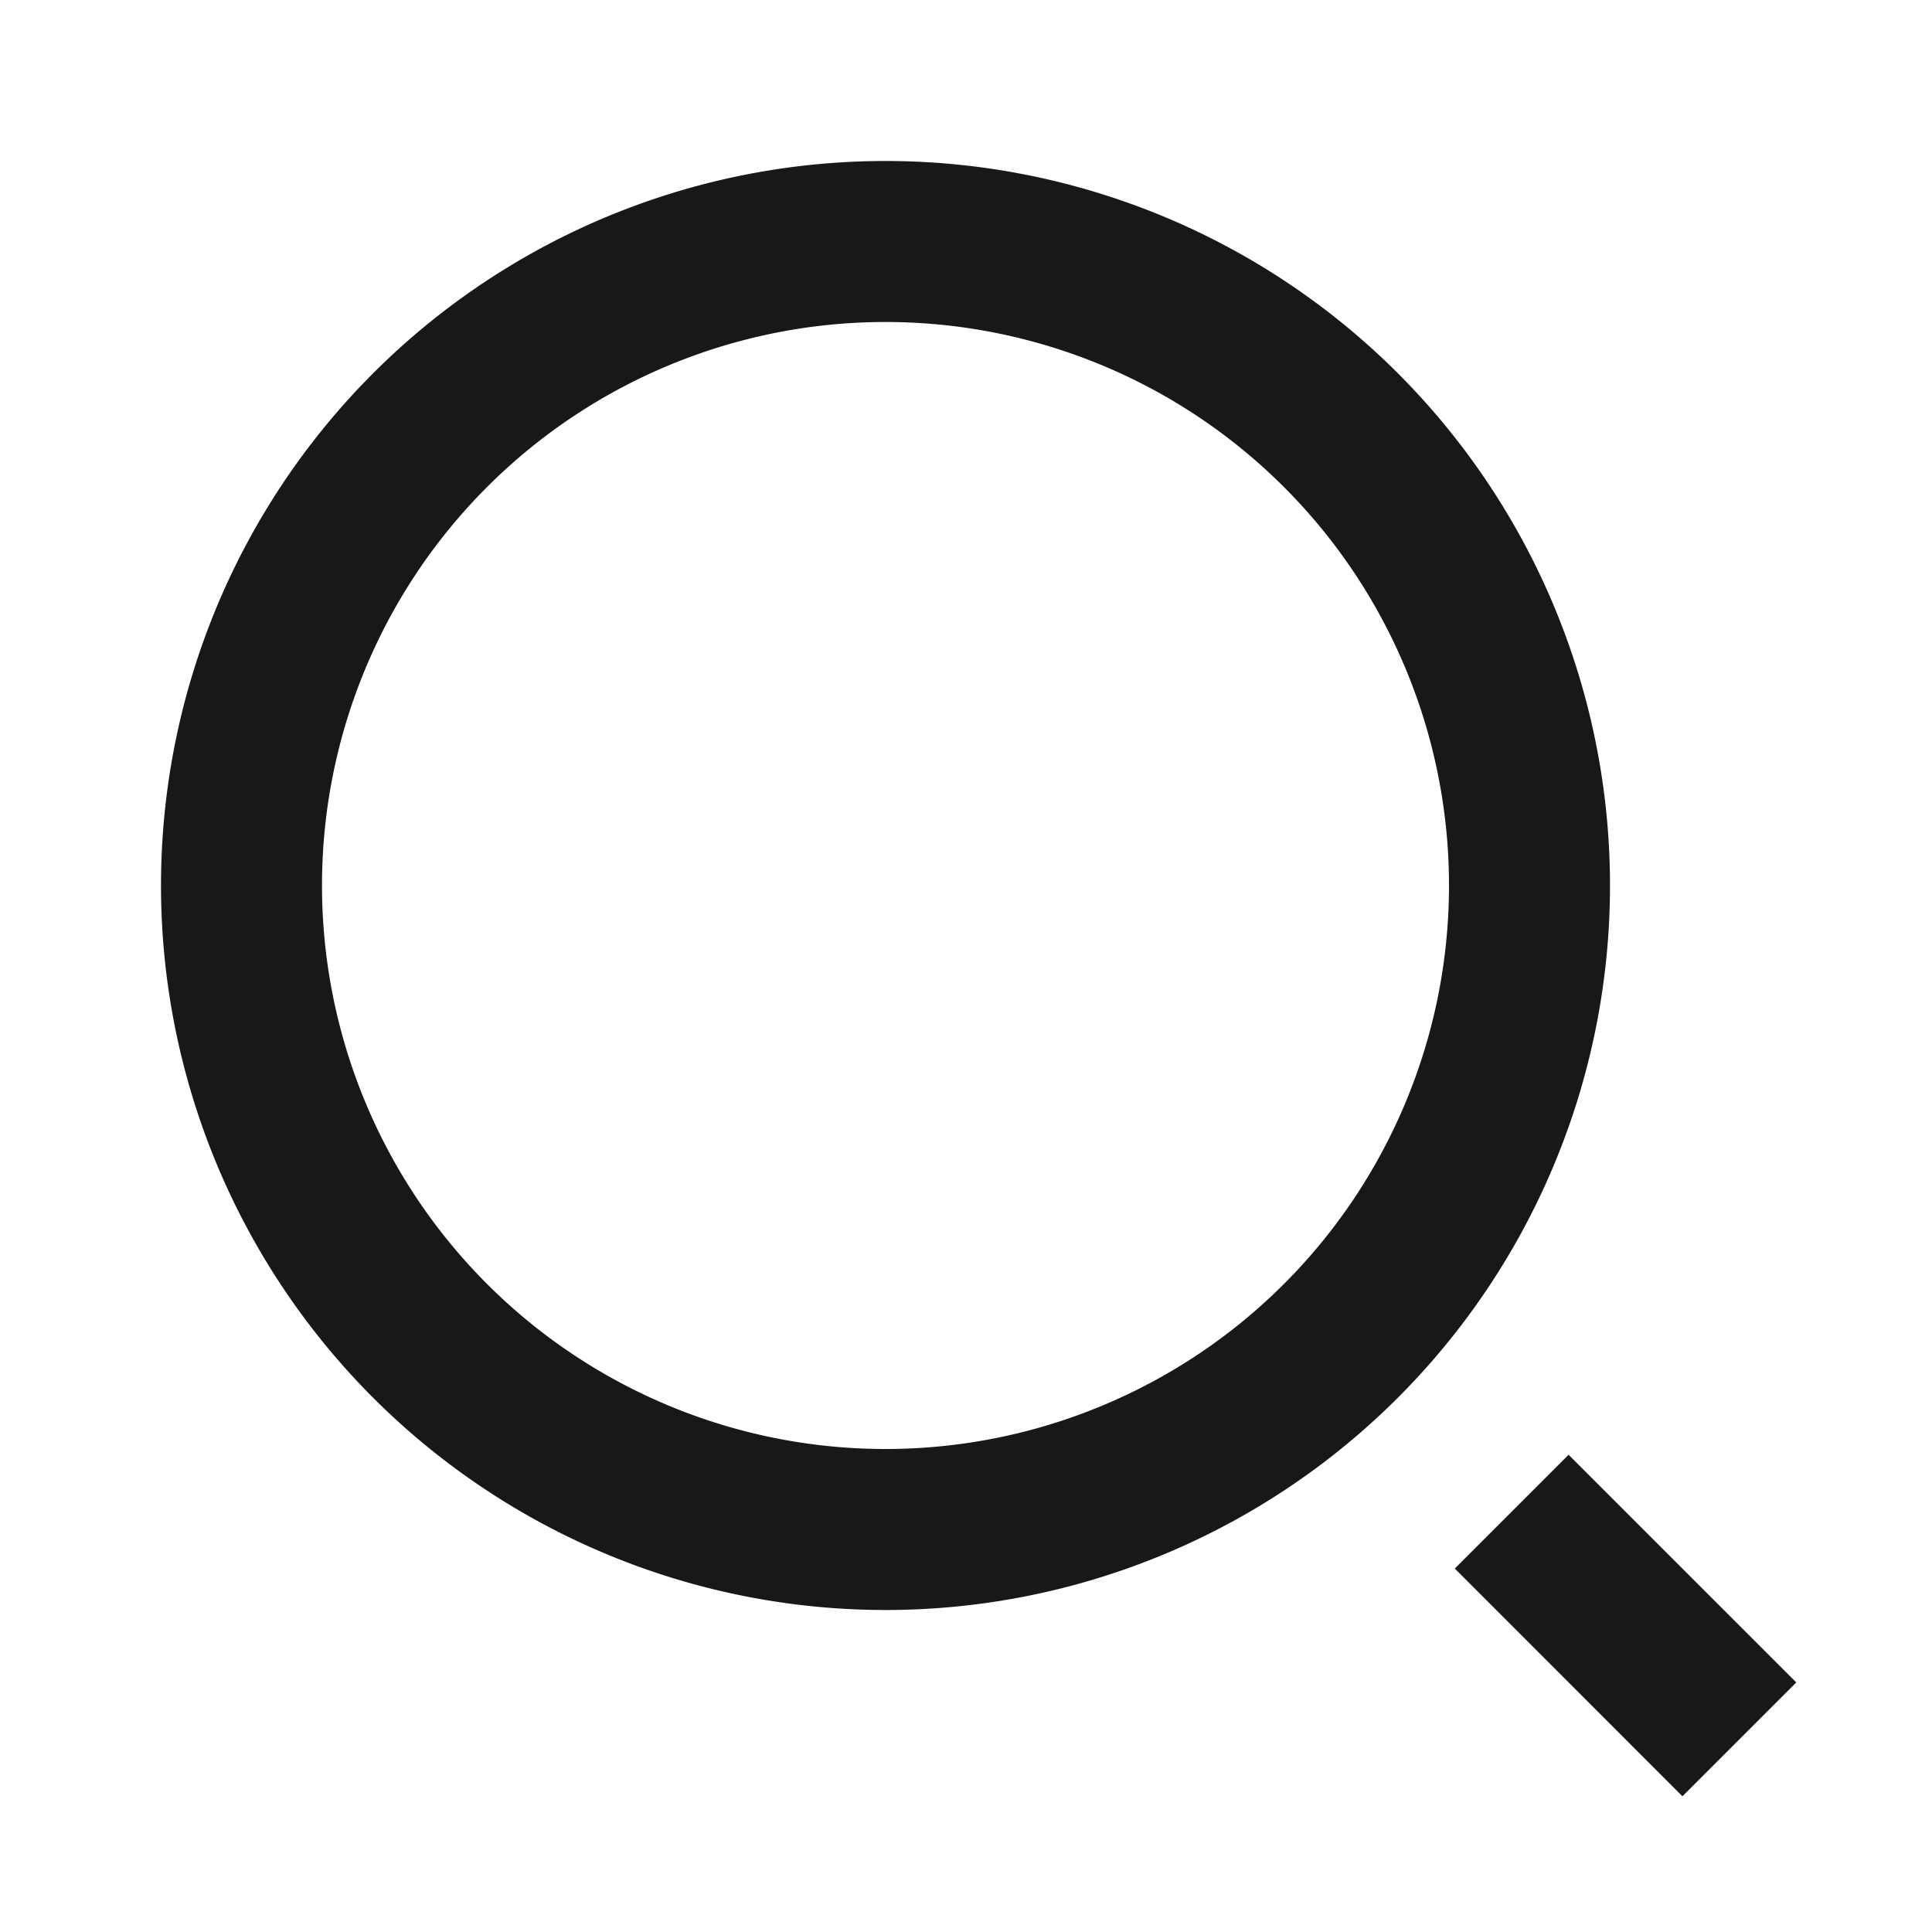 <svg id="search-2-line" xmlns="http://www.w3.org/2000/svg" width="24" height="24" viewBox="0 0 24 24">
  <path id="Tracciato_302" data-name="Tracciato 302" d="M0,0H24V24H0Z" fill="none"/>
  <path id="Tracciato_303" data-name="Tracciato 303" d="M11,2a9,9,0,1,1-9,9A9,9,0,0,1,11,2Zm0,16a7,7,0,1,0-7-7A7,7,0,0,0,11,18Zm8.485.071L22.314,20.9,20.9,22.314l-2.828-2.829,1.414-1.414Z" fill="#1a171b"/>
</svg>